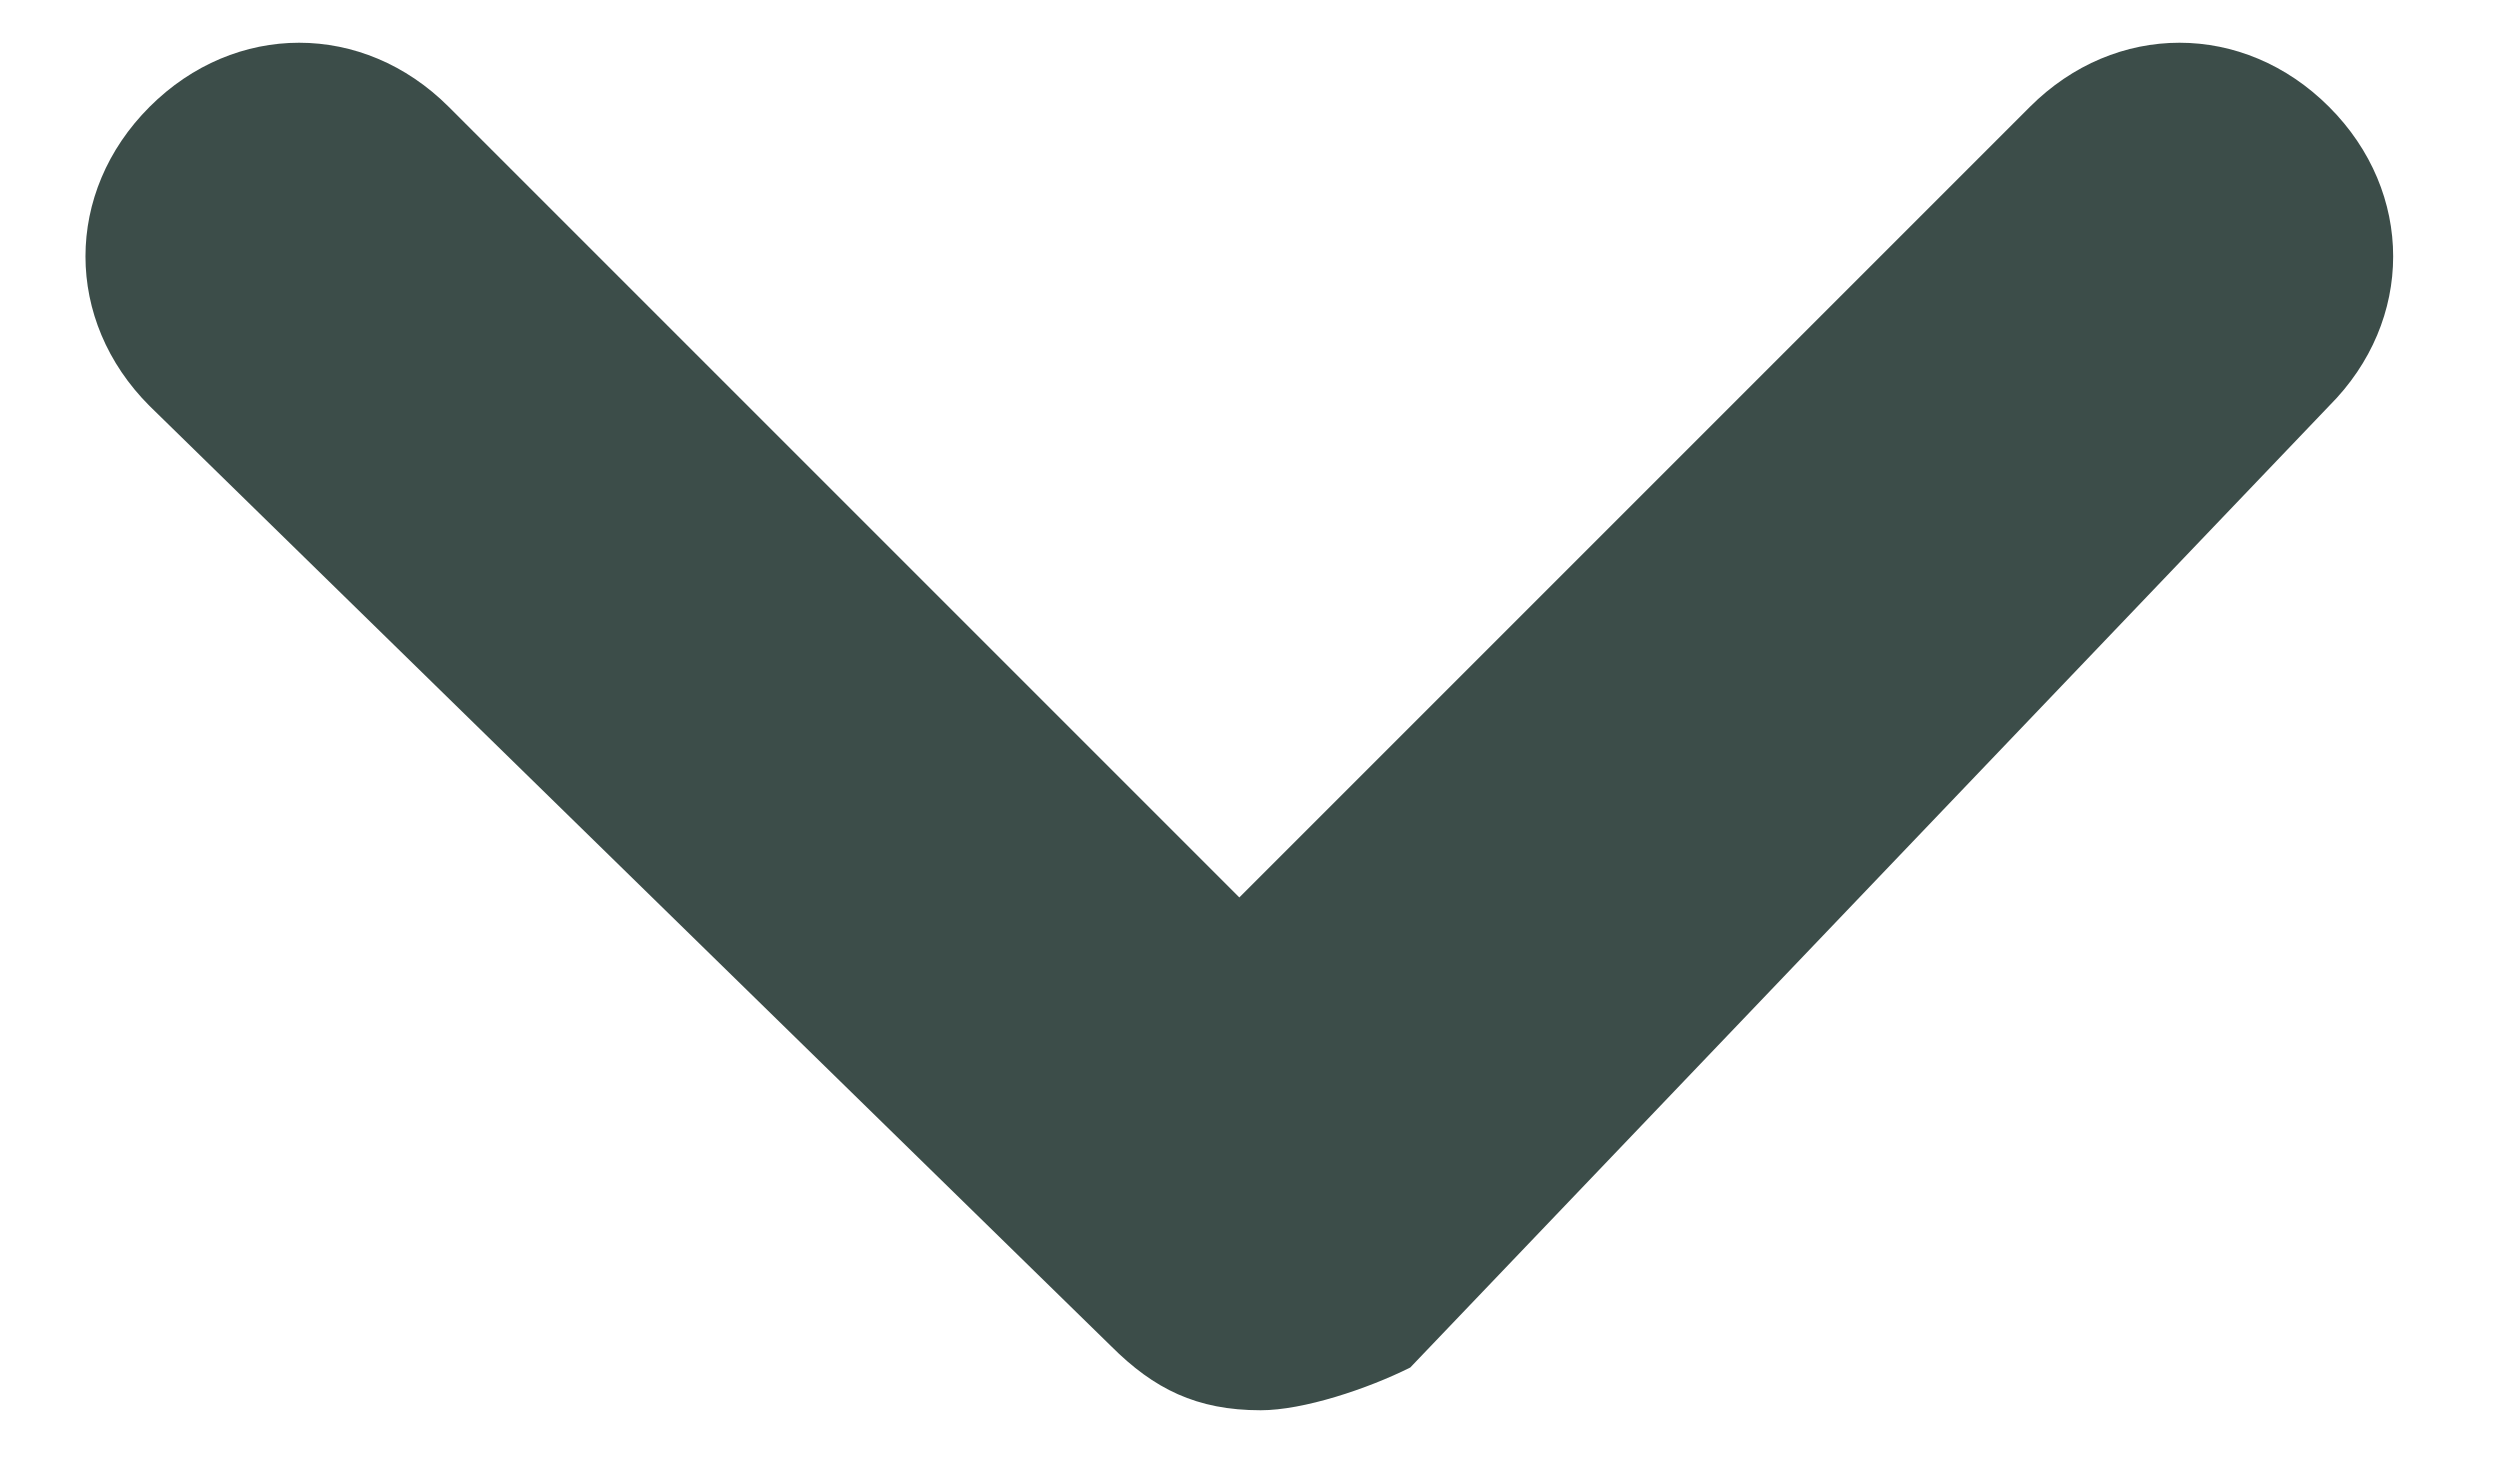 <?xml version="1.0" encoding="utf-8"?>
<!-- Generator: Adobe Illustrator 27.9.1, SVG Export Plug-In . SVG Version: 6.00 Build 0)  -->
<svg version="1.1" id="レイヤー_1" xmlns="http://www.w3.org/2000/svg" xmlns:xlink="http://www.w3.org/1999/xlink" x="0px"
	 y="0px" viewBox="0 0 11.7 6.9" style="enable-background:new 0 0 11.7 6.9;" xml:space="preserve">
<style type="text/css">
	.st0{fill:#3C4D49;}
</style>
<path class="st0" d="M5.9,6.6c-0.3,0-0.5-0.1-0.7-0.3L0.7,1.9c-0.4-0.4-0.4-1,0-1.4s1-0.4,1.4,0l3.7,3.7l3.7-3.7
	c0.4-0.4,1-0.4,1.4,0s0.4,1,0,1.4L6.6,6.4C6.4,6.5,6.1,6.6,5.9,6.6z"/>
</svg>
